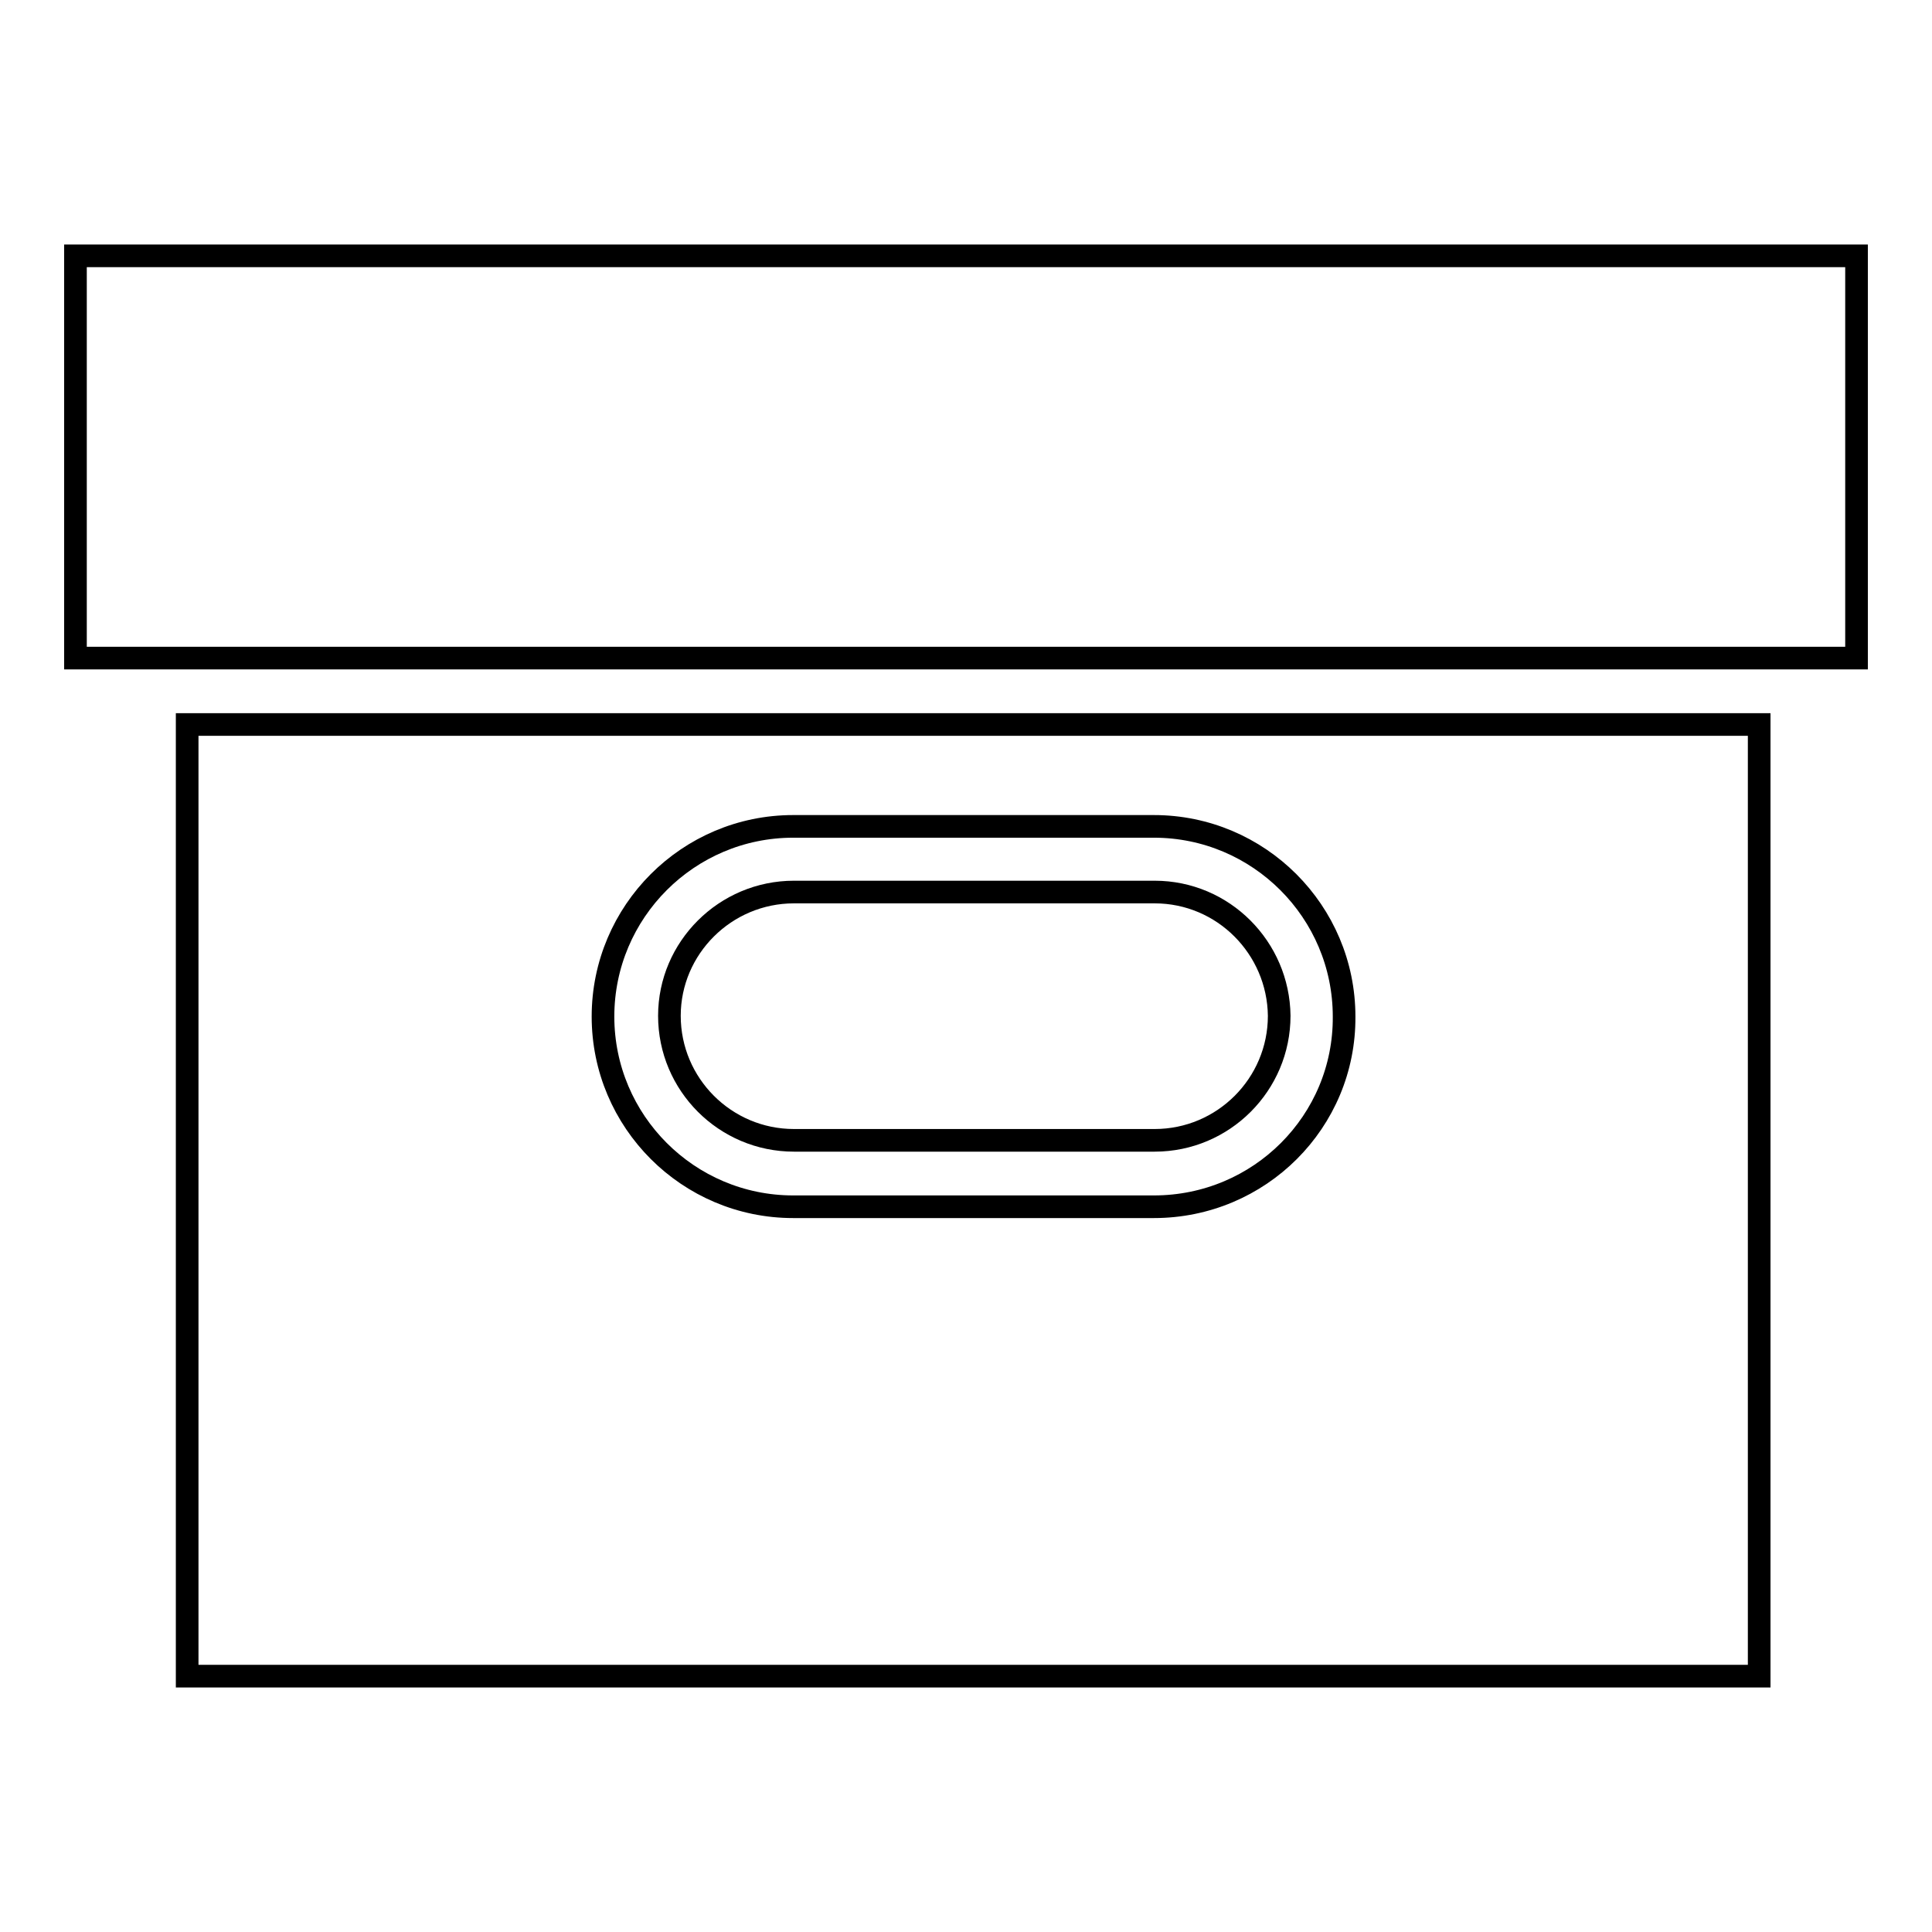 <?xml version="1.0" encoding="utf-8"?>
<!-- Svg Vector Icons : http://www.onlinewebfonts.com/icon -->
<!DOCTYPE svg PUBLIC "-//W3C//DTD SVG 1.1//EN" "http://www.w3.org/Graphics/SVG/1.1/DTD/svg11.dtd">
<svg version="1.1" xmlns="http://www.w3.org/2000/svg" xmlns:xlink="http://www.w3.org/1999/xlink" x="0px" y="0px" viewBox="0 0 256 256" enable-background="new 0 0 256 256" xml:space="preserve">
<g><g><g><g><path stroke-width="3" fill-opacity="0" stroke="#000000"  d="M153,118.2h-47.8c-9.1,0-16.5,7.4-16.5,16.4c0,9.1,7.4,16.5,16.5,16.5h47.8c9.1,0,16.5-7.4,16.5-16.5C169.4,125.6,162.1,118.2,153,118.2z"/><path stroke-width="3" fill-opacity="0" stroke="#000000"  d="M24.8,96v126.1h208.3V96H24.8z M152.9,159.9h-47.8c-13.9,0-25.2-11.3-25.2-25.2c0-13.9,11.3-25.2,25.2-25.2h47.8c13.9,0,25.2,11.3,25.2,25.2C178.2,148.6,166.9,159.9,152.9,159.9z"/></g><path stroke-width="3" fill-opacity="0" stroke="#000000"  d="M246 87.2L241.9 87.2 16 87.2 10 87.2 10 33.9 246 33.9 z"/></g><g></g><g></g><g></g><g></g><g></g><g></g><g></g><g></g><g></g><g></g><g></g><g></g><g></g><g></g><g></g></g></g>
</svg>